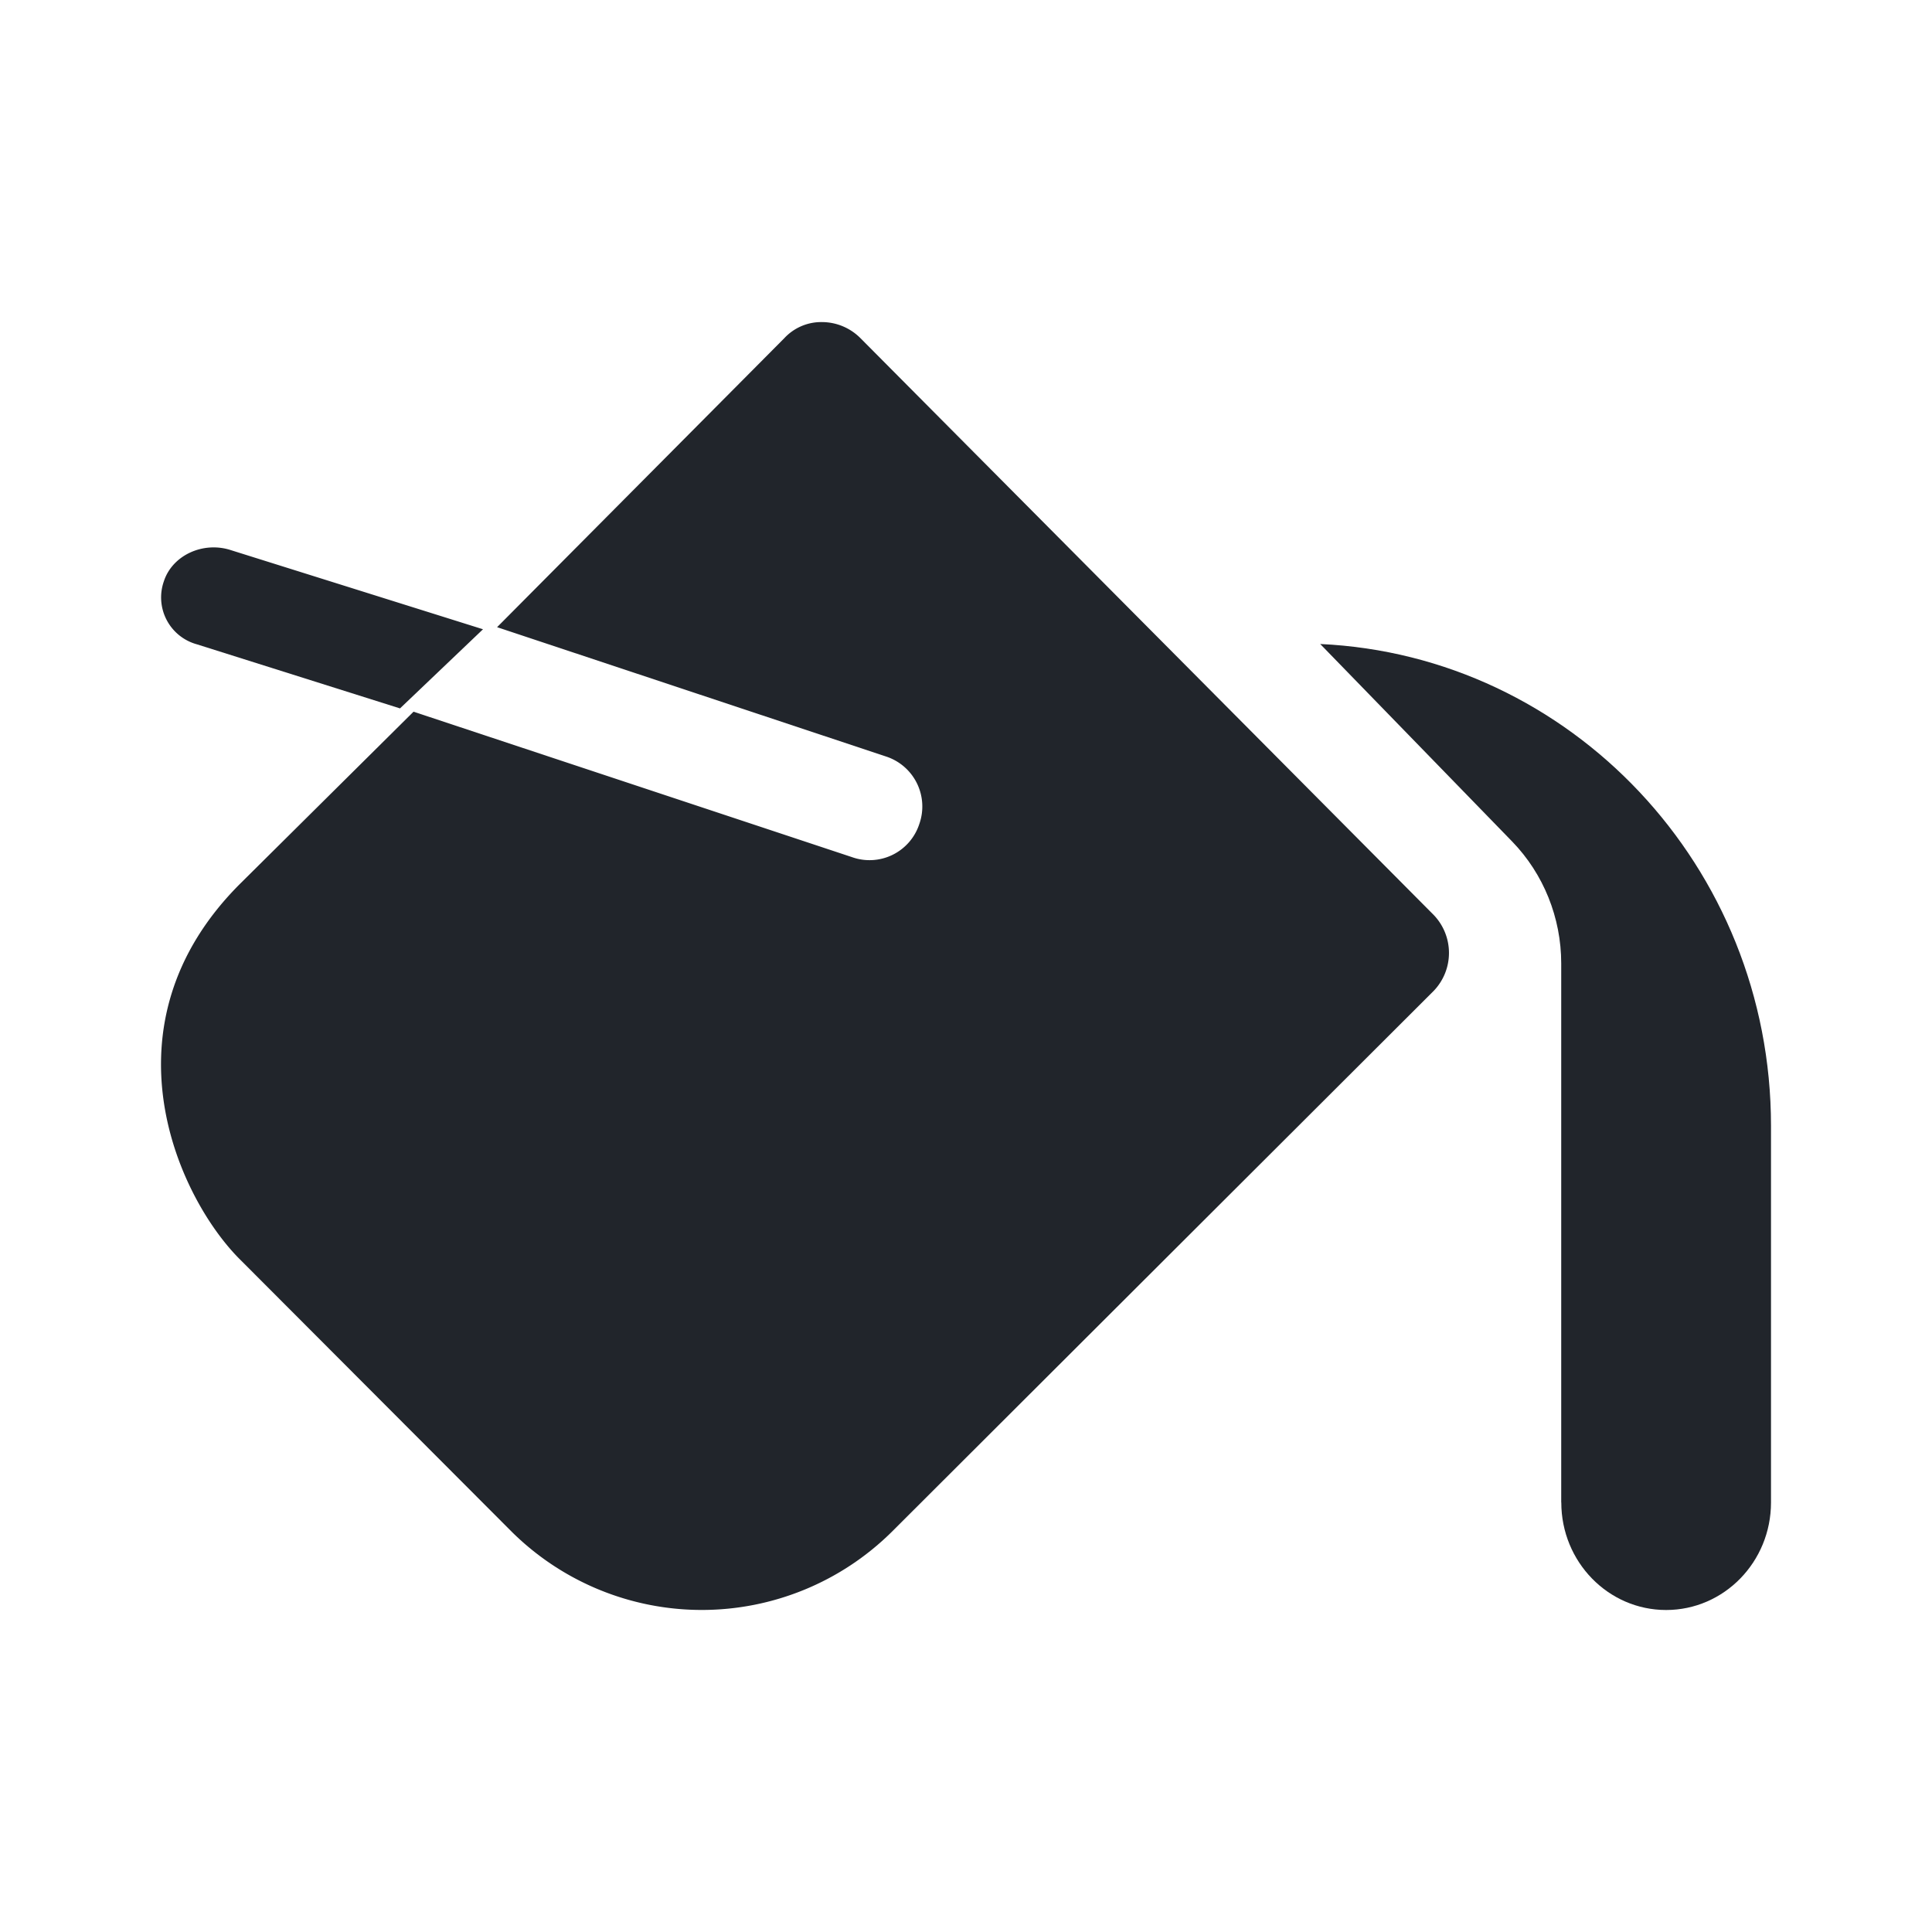 <svg width="24" height="24" xmlns="http://www.w3.org/2000/svg">
    <g fill="#21252B" fill-rule="nonzero">
        <path d="m2.994 15.658 3.368 3.375a3.355 3.355 0 0 0 4.712 0l6.736-6.724a.681.681 0 0 0 0-.943L10.688 4.2a.676.676 0 0 0-.48-.199.625.625 0 0 0-.465.2L6.175 7.791l4.833 1.607a.653.653 0 0 1 .412.838.65.65 0 0 1-.838.411L5.137 8.841l-2.143 2.126c-1.784 1.768-.773 3.934 0 4.691zM2.868 6.834c-.343-.112-.726.062-.832.386a.604.604 0 0 0 .41.784l2.523.796L6 7.817l-3.132-.983z"/>
        <path d="M19.395 18.664c0 .738.583 1.336 1.302 1.336.72 0 1.303-.598 1.303-1.336v-4.678c0-3.224-2.491-5.842-5.6-5.986l2.384 2.453c.39.402.61.947.61 1.515v6.696z"/>
    </g>
</svg>
